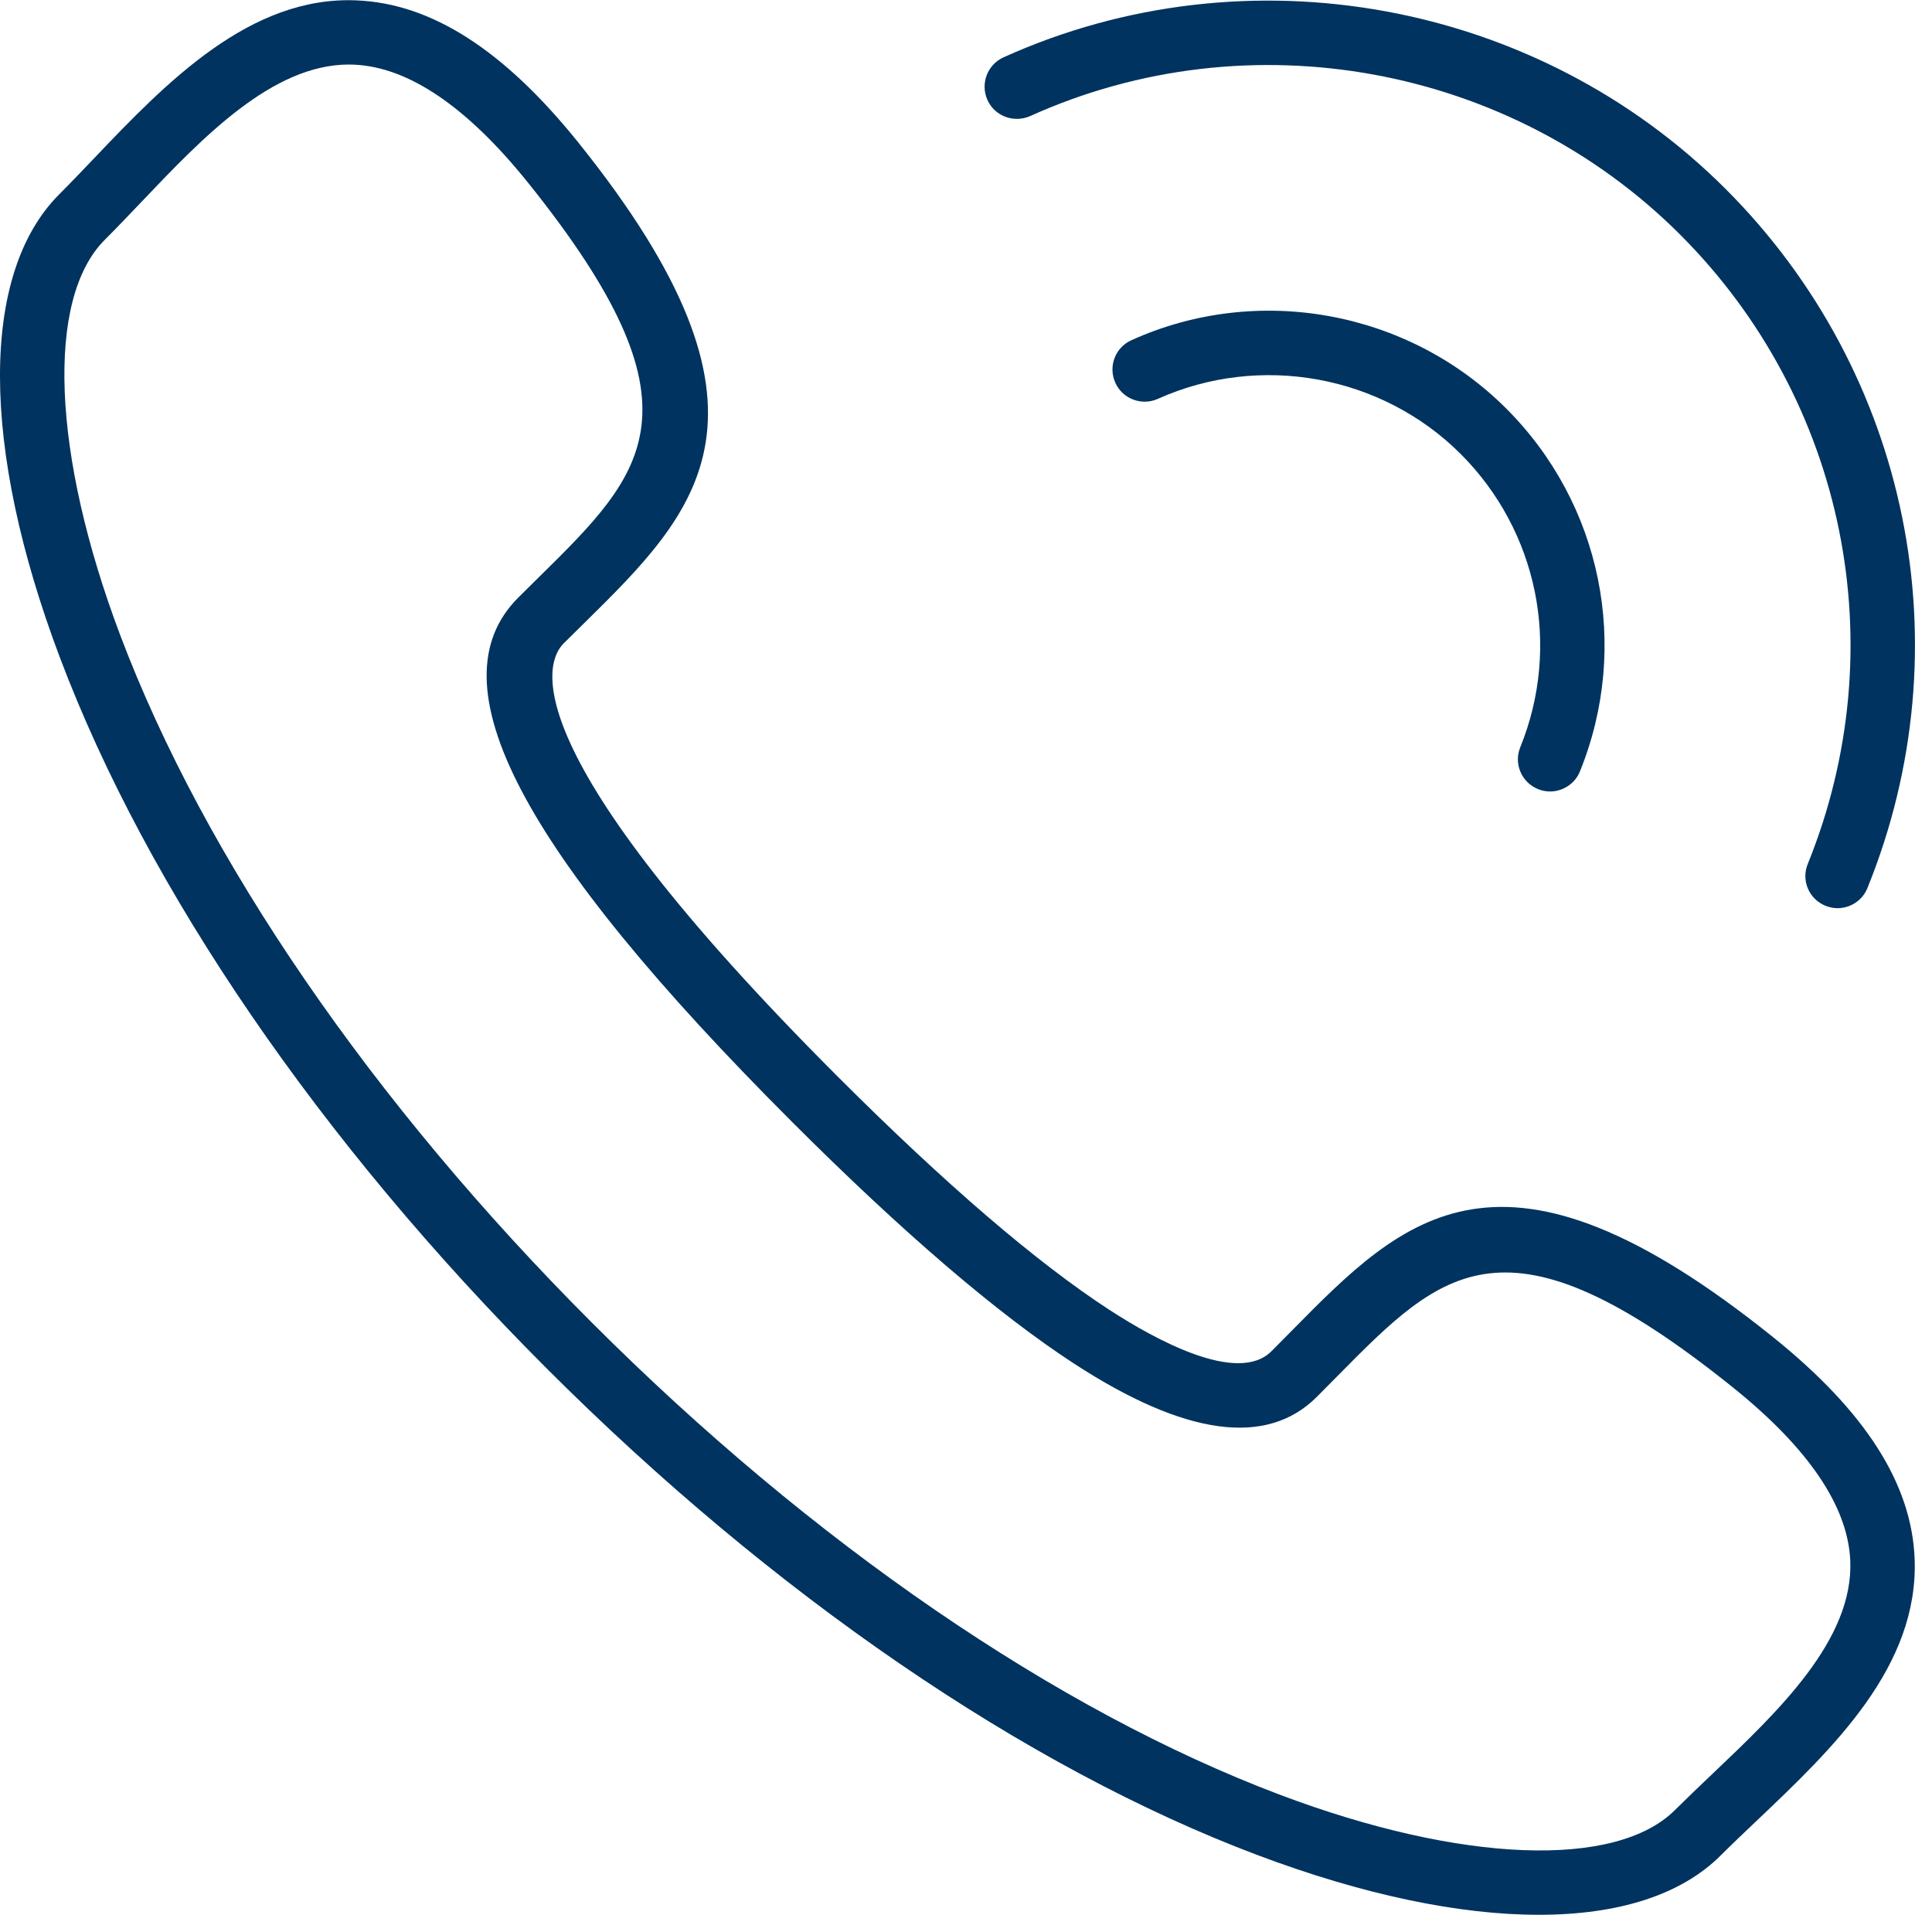 <?xml version="1.0" encoding="UTF-8"?> <svg xmlns="http://www.w3.org/2000/svg" width="30" height="30" viewBox="0 0 30 30" fill="none"> <g clip-path="url(#clip0_62_4754)"> <path d="M23.895 29.733C22.658 29.733 21.164 29.423 19.522 28.804C15.919 27.445 12.001 24.761 8.487 21.247C4.973 17.733 2.289 13.814 0.93 10.21C-0.307 6.935 -0.31 4.247 0.92 3.017C1.098 2.839 1.279 2.649 1.465 2.454C2.588 1.274 3.887 -0.067 5.538 0.006C6.698 0.054 7.821 0.774 8.973 2.204C12.369 6.429 10.838 7.935 9.066 9.681L8.752 9.991C8.462 10.281 7.913 11.623 13.012 16.721C14.678 18.386 16.096 19.604 17.229 20.341C17.944 20.805 19.22 21.505 19.743 20.982L20.058 20.664C21.802 18.894 23.308 17.368 27.532 20.763C28.963 21.913 29.682 23.036 29.73 24.197C29.799 25.879 28.459 27.151 27.277 28.273C27.083 28.458 26.893 28.637 26.717 28.813C26.103 29.426 25.127 29.733 23.895 29.733ZM5.419 1.002C4.225 1.002 3.145 2.138 2.19 3.142C1.997 3.344 1.81 3.541 1.627 3.724C0.711 4.639 0.805 7.047 1.865 9.858C3.175 13.331 5.778 17.125 9.194 20.541C12.61 23.957 16.403 26.559 19.875 27.869C22.686 28.93 25.094 29.022 26.01 28.105C26.193 27.923 26.388 27.737 26.588 27.547C27.616 26.57 28.781 25.464 28.731 24.236C28.696 23.393 28.082 22.486 26.905 21.541C23.385 18.713 22.402 19.713 20.77 21.365L20.45 21.688C19.673 22.469 18.406 22.298 16.684 21.178C15.494 20.404 14.02 19.141 12.305 17.427C8.074 13.196 6.72 10.608 8.045 9.282L8.364 8.966C10.022 7.334 11.022 6.349 8.193 2.829C7.247 1.654 6.34 1.04 5.497 1.004C5.471 1.003 5.444 1.002 5.419 1.002Z" fill="#00335F"></path> <path d="M24.07 12.29C24.007 12.29 23.944 12.278 23.882 12.253C23.626 12.149 23.502 11.858 23.607 11.603C24.243 10.035 23.879 8.248 22.683 7.051C21.454 5.822 19.565 5.481 17.98 6.193C17.731 6.306 17.432 6.196 17.319 5.944C17.205 5.692 17.316 5.396 17.568 5.283C19.529 4.395 21.868 4.822 23.39 6.345C24.871 7.826 25.32 10.037 24.533 11.979C24.455 12.171 24.267 12.29 24.07 12.29Z" fill="#00335F"></path> <path d="M28.534 14.102C28.471 14.102 28.408 14.09 28.346 14.065C28.089 13.961 27.966 13.67 28.071 13.415C29.436 10.048 28.659 6.213 26.09 3.644C23.452 1.006 19.395 0.266 15.995 1.803C15.743 1.913 15.447 1.805 15.333 1.553C15.22 1.3 15.331 1.004 15.583 0.89C19.36 -0.816 23.866 0.005 26.797 2.936C29.651 5.79 30.515 10.05 28.997 13.79C28.919 13.984 28.731 14.102 28.534 14.102Z" fill="#00335F"></path> </g> <defs> <clipPath id="clip0_62_4754"> <rect width="29.735" height="29.735" fill="white"></rect> </clipPath> </defs> </svg> 